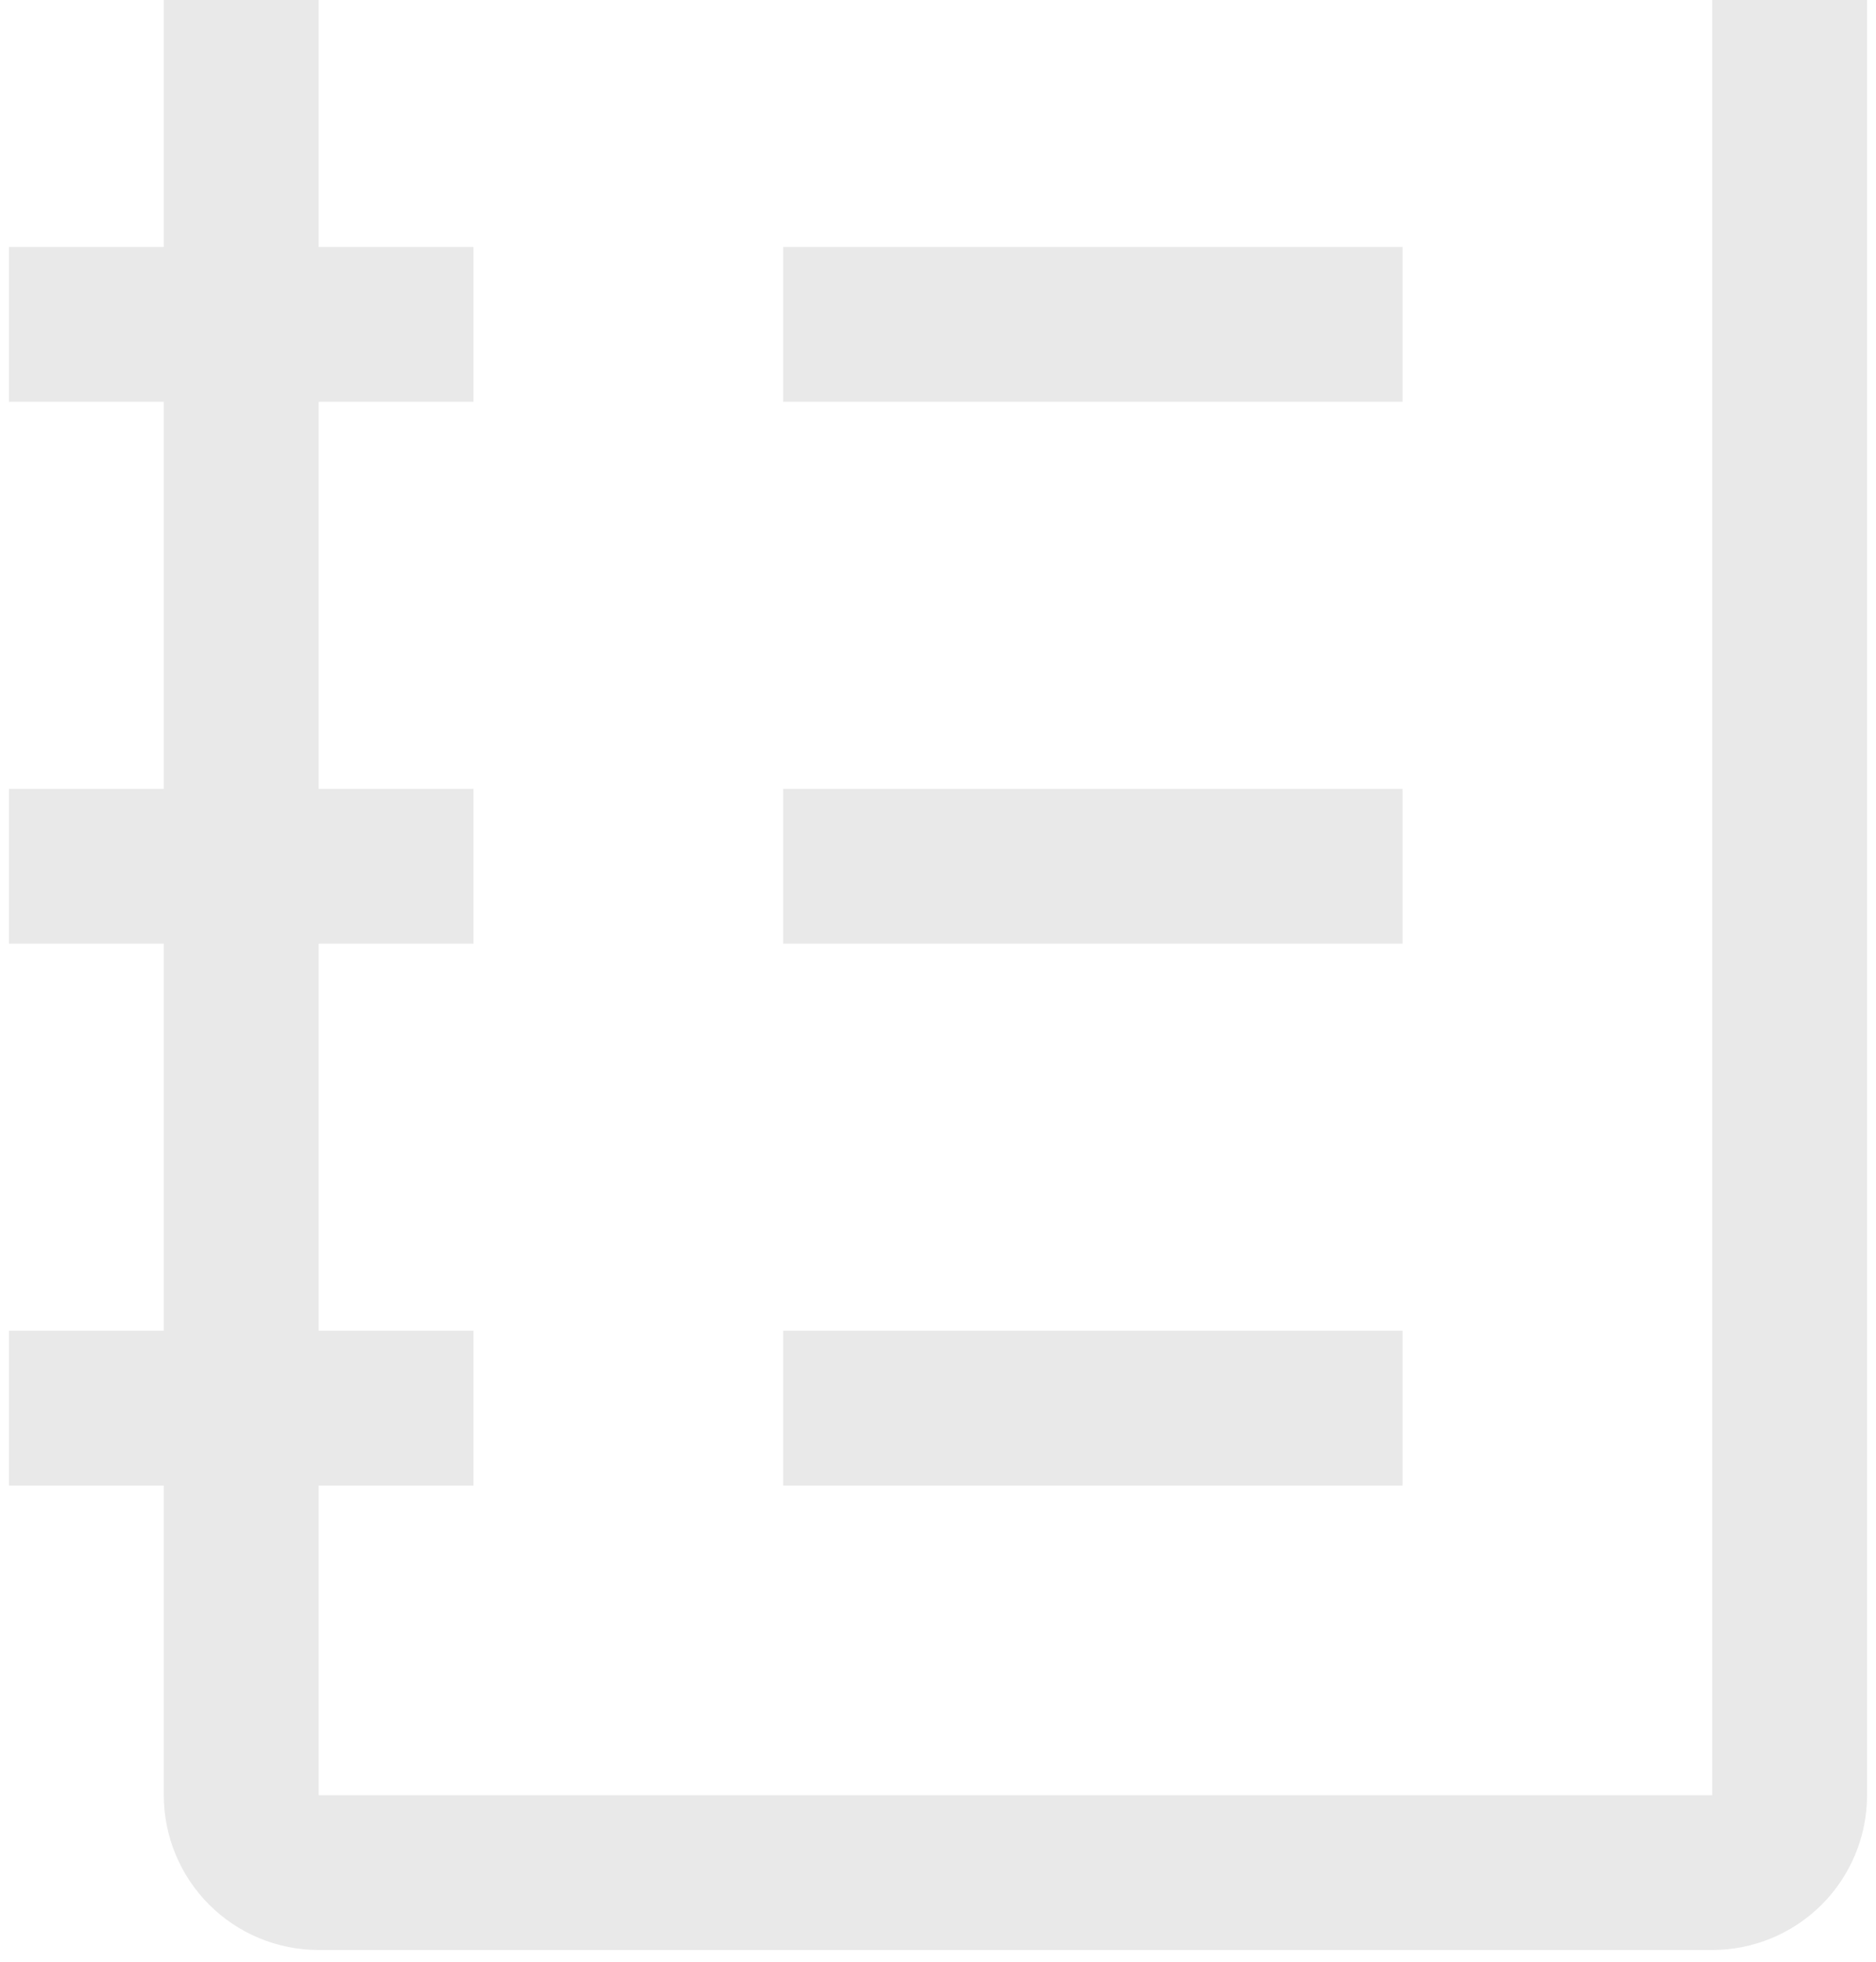<?xml version="1.0" encoding="UTF-8"?> <svg xmlns="http://www.w3.org/2000/svg" width="131" height="137" viewBox="0 0 131 137" fill="none"><g clip-path="url(#clip0_881_183)"><path d="M22.25 17.25H33.062V28.062H22.25V55.094H33.062V65.906H22.25V92.938H33.062V103.75H22.25V125.375H119.562V0H130.375V125.375C130.375 128.243 129.236 130.993 127.208 133.021C125.18 135.048 122.43 136.188 119.562 136.188H22.25C19.382 136.188 16.632 135.048 14.604 133.021C12.577 130.993 11.438 128.243 11.438 125.375V103.75H0.625V92.938H11.438V65.906H0.625V55.094H11.438V28.062H0.625V17.25H11.438V0H22.25V17.25ZM97.938 103.75H54.688V92.938H97.938V103.75ZM97.938 65.906H54.688V55.094H97.938V65.906ZM97.938 28.062H54.688V17.25H97.938V28.062Z" fill="#E9E9E9"></path></g><defs><clipPath id="clip0_881_183"><rect width="131" height="137" fill="white"></rect></clipPath></defs></svg> 